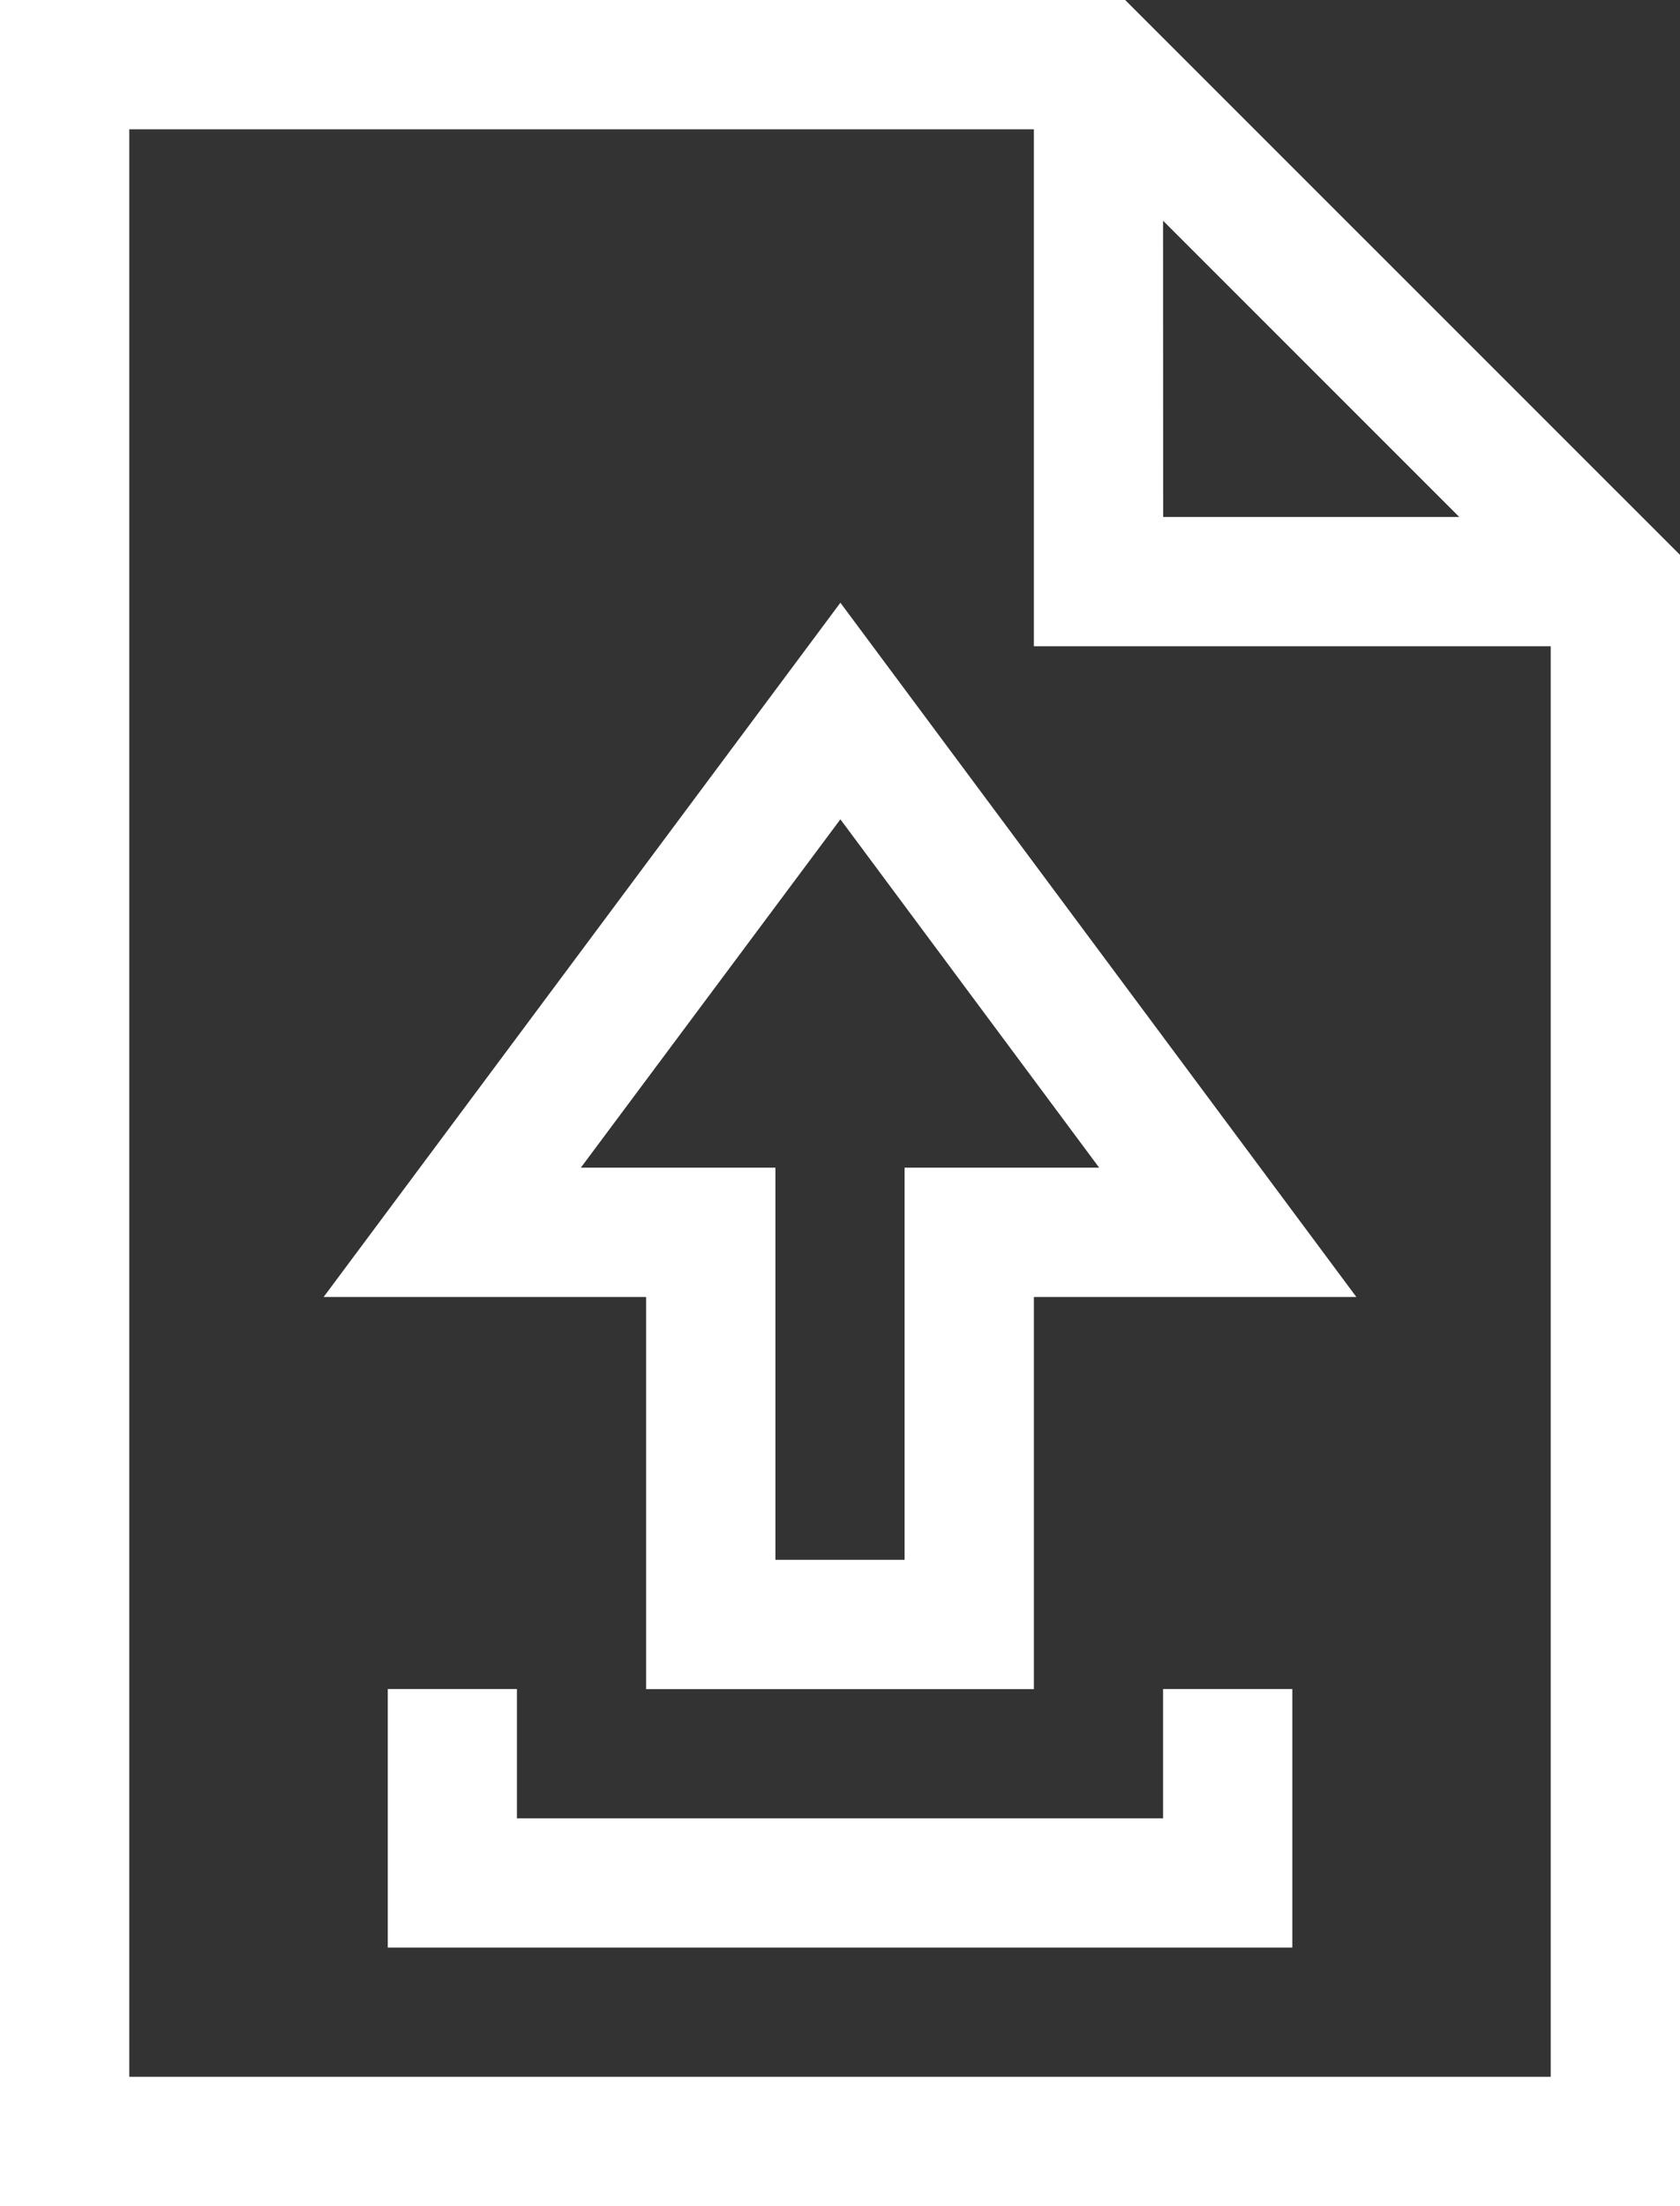 <svg id="fileup" xmlns="http://www.w3.org/2000/svg" width="17.062" height="22.4" viewBox="0 0 17.062 22.4">
  <rect x="0" y="0" width="17.062" height="22.4" fill="#333333" stroke="none"/>
  <path id="Path_2664" data-name="Path 2664" d="M62.844,0H51.417V22.4H68.479V5.634Zm.385,2.241,3.008,3.008H63.23ZM52.73,21.087V1.313h9.187V6.562h5.249V21.087Z" transform="translate(-51.417)" fill="#fff"/>
  <path id="Path_2665" data-name="Path 2665" d="M62.807,16.625H56.245V15.312H54.933v2.625H64.12V15.312H62.807Z" transform="translate(-50.995 1.838)" fill="#fff"/>
  <path id="Path_2666" data-name="Path 2666" d="M54.352,12.513h3.275v3.982h3.938V12.513H64.84L59.6,5.464Zm5.9-1.313v3.982H58.94V11.2H56.964L59.6,7.663,62.228,11.2Z" transform="translate(-51.065 0.656)" fill="#fff"/>
</svg>
